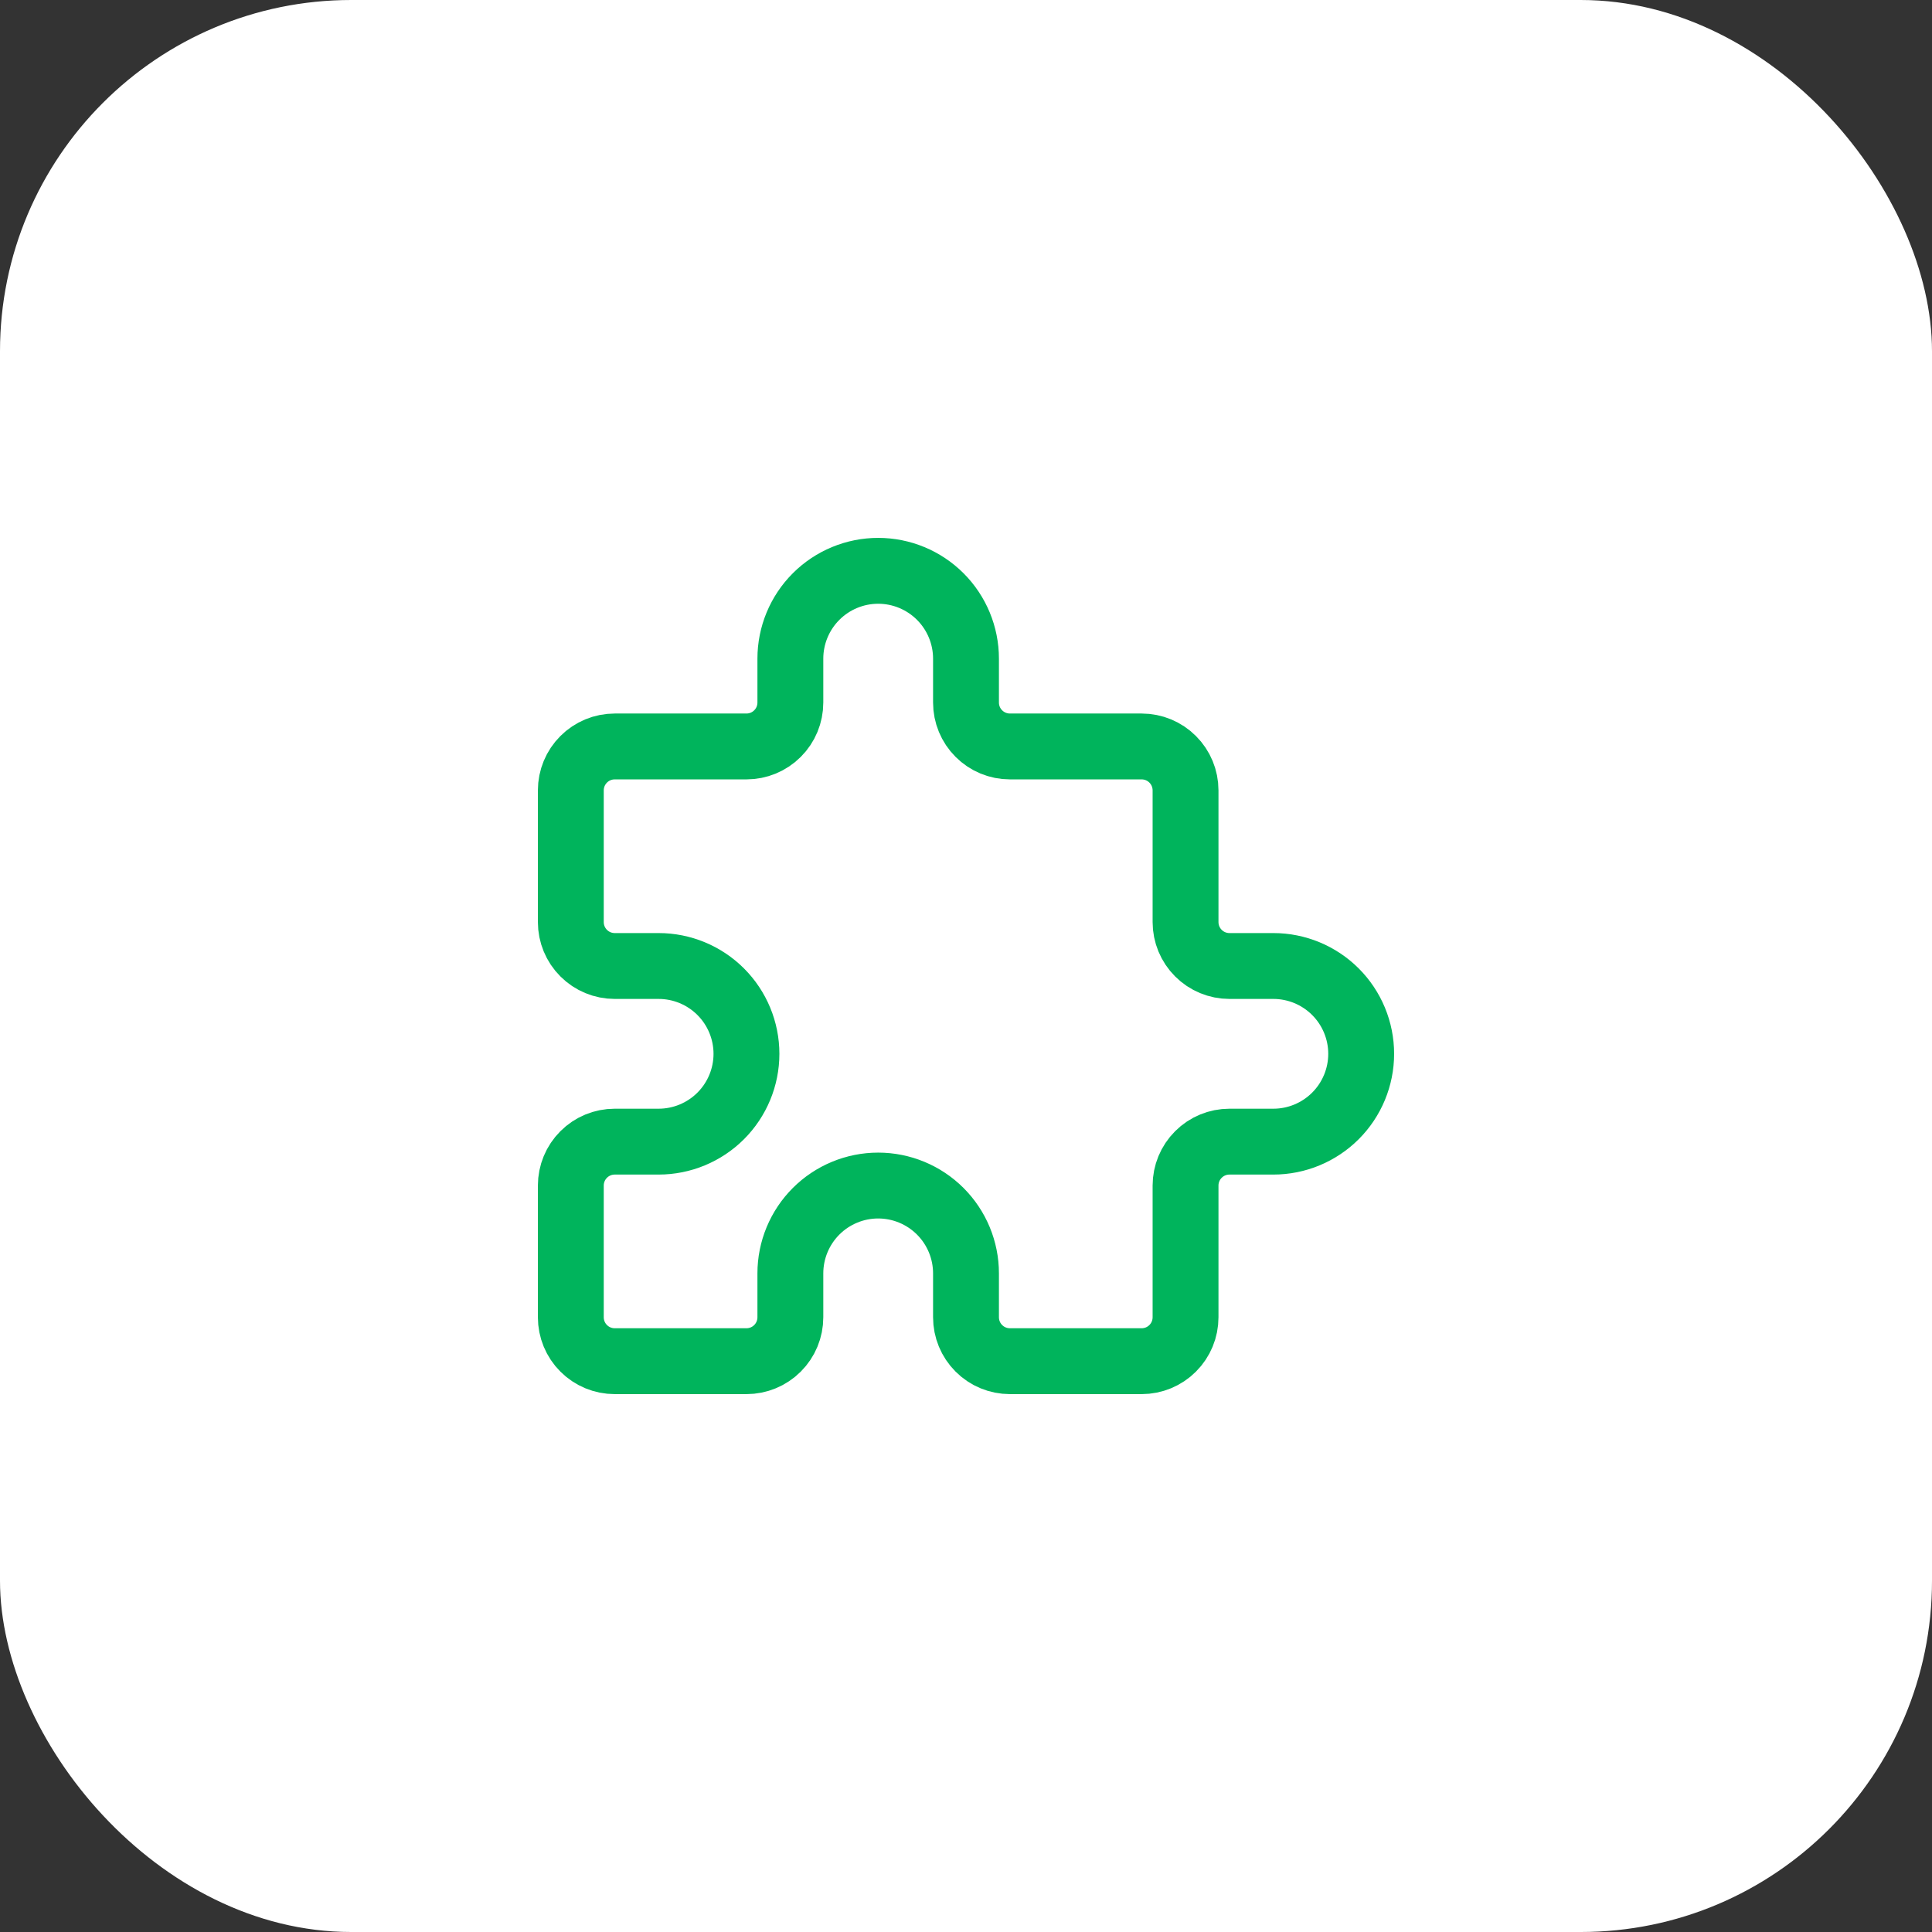 <svg width="44" height="44" viewBox="0 0 44 44" fill="none" xmlns="http://www.w3.org/2000/svg">
<rect x="0" y="0" width="44" height="44" fill="#333333" stroke="none"/>
<rect width="44" height="44" rx="8" fill="white"/>
<g clip-path="url(#clip0_1411_3037)">
<path d="M14 17H17C17.265 17 17.52 16.895 17.707 16.707C17.895 16.52 18 16.265 18 16V15C18 14.47 18.211 13.961 18.586 13.586C18.961 13.211 19.47 13 20 13C20.53 13 21.039 13.211 21.414 13.586C21.789 13.961 22 14.47 22 15V16C22 16.265 22.105 16.52 22.293 16.707C22.48 16.895 22.735 17 23 17H26C26.265 17 26.52 17.105 26.707 17.293C26.895 17.48 27 17.735 27 18V21C27 21.265 27.105 21.52 27.293 21.707C27.48 21.895 27.735 22 28 22H29C29.53 22 30.039 22.211 30.414 22.586C30.789 22.961 31 23.47 31 24C31 24.53 30.789 25.039 30.414 25.414C30.039 25.789 29.53 26 29 26H28C27.735 26 27.48 26.105 27.293 26.293C27.105 26.48 27 26.735 27 27V30C27 30.265 26.895 30.52 26.707 30.707C26.52 30.895 26.265 31 26 31H23C22.735 31 22.48 30.895 22.293 30.707C22.105 30.52 22 30.265 22 30V29C22 28.47 21.789 27.961 21.414 27.586C21.039 27.211 20.53 27 20 27C19.47 27 18.961 27.211 18.586 27.586C18.211 27.961 18 28.47 18 29V30C18 30.265 17.895 30.52 17.707 30.707C17.52 30.895 17.265 31 17 31H14C13.735 31 13.48 30.895 13.293 30.707C13.105 30.52 13 30.265 13 30V27C13 26.735 13.105 26.48 13.293 26.293C13.48 26.105 13.735 26 14 26H15C15.53 26 16.039 25.789 16.414 25.414C16.789 25.039 17 24.53 17 24C17 23.47 16.789 22.961 16.414 22.586C16.039 22.211 15.53 22 15 22H14C13.735 22 13.48 21.895 13.293 21.707C13.105 21.52 13 21.265 13 21V18C13 17.735 13.105 17.48 13.293 17.293C13.48 17.105 13.735 17 14 17Z" stroke="#00B45C" stroke-width="1.5" stroke-linecap="round" stroke-linejoin="round"/>
</g>
<defs>
<clipPath id="clip0_1411_3037">
<rect width="24" height="24" fill="white" transform="translate(10 10)"/>
</clipPath>
</defs>
</svg>
